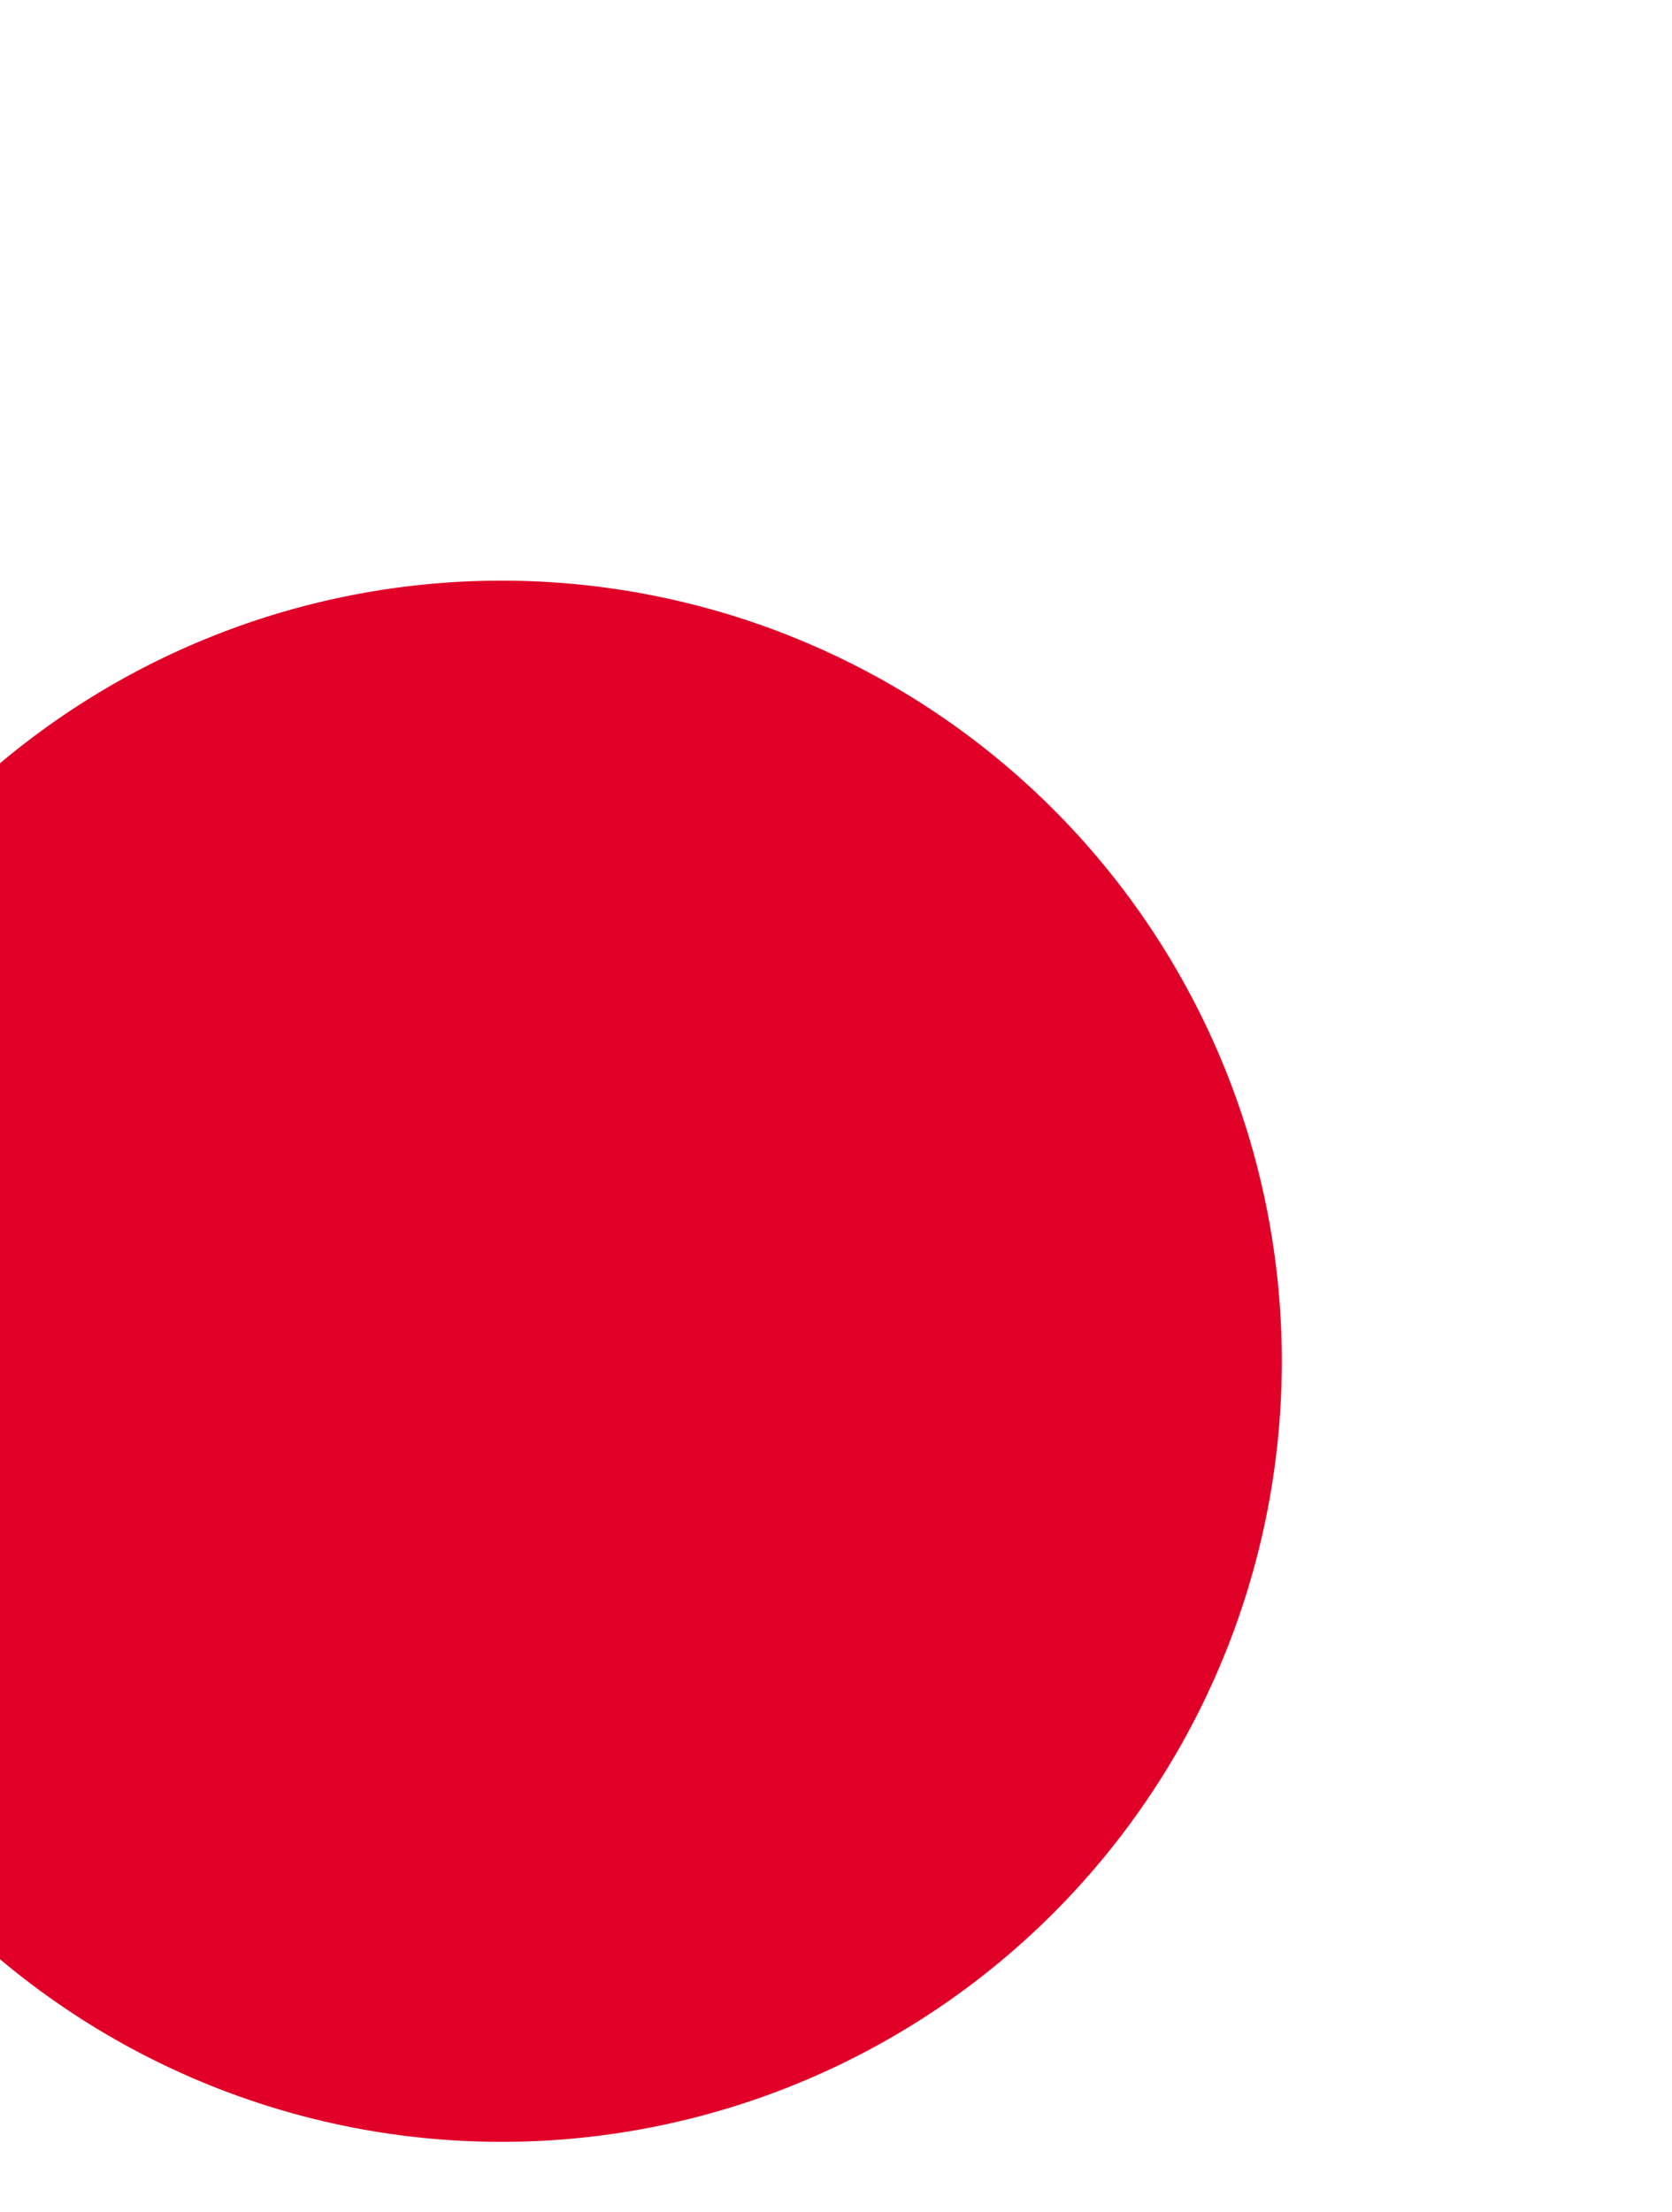 <svg xmlns="http://www.w3.org/2000/svg" width="90" height="119">
  <path fill="#fff" d="M0 0h90v119H0z"/>
  <path fill="#e10028" d="M0 41.068a42 42 0 0 1 57.547 3.352 42 42 0 0 1 0 57.644A42 42 0 0 1 0 105.415z"/>
</svg>
